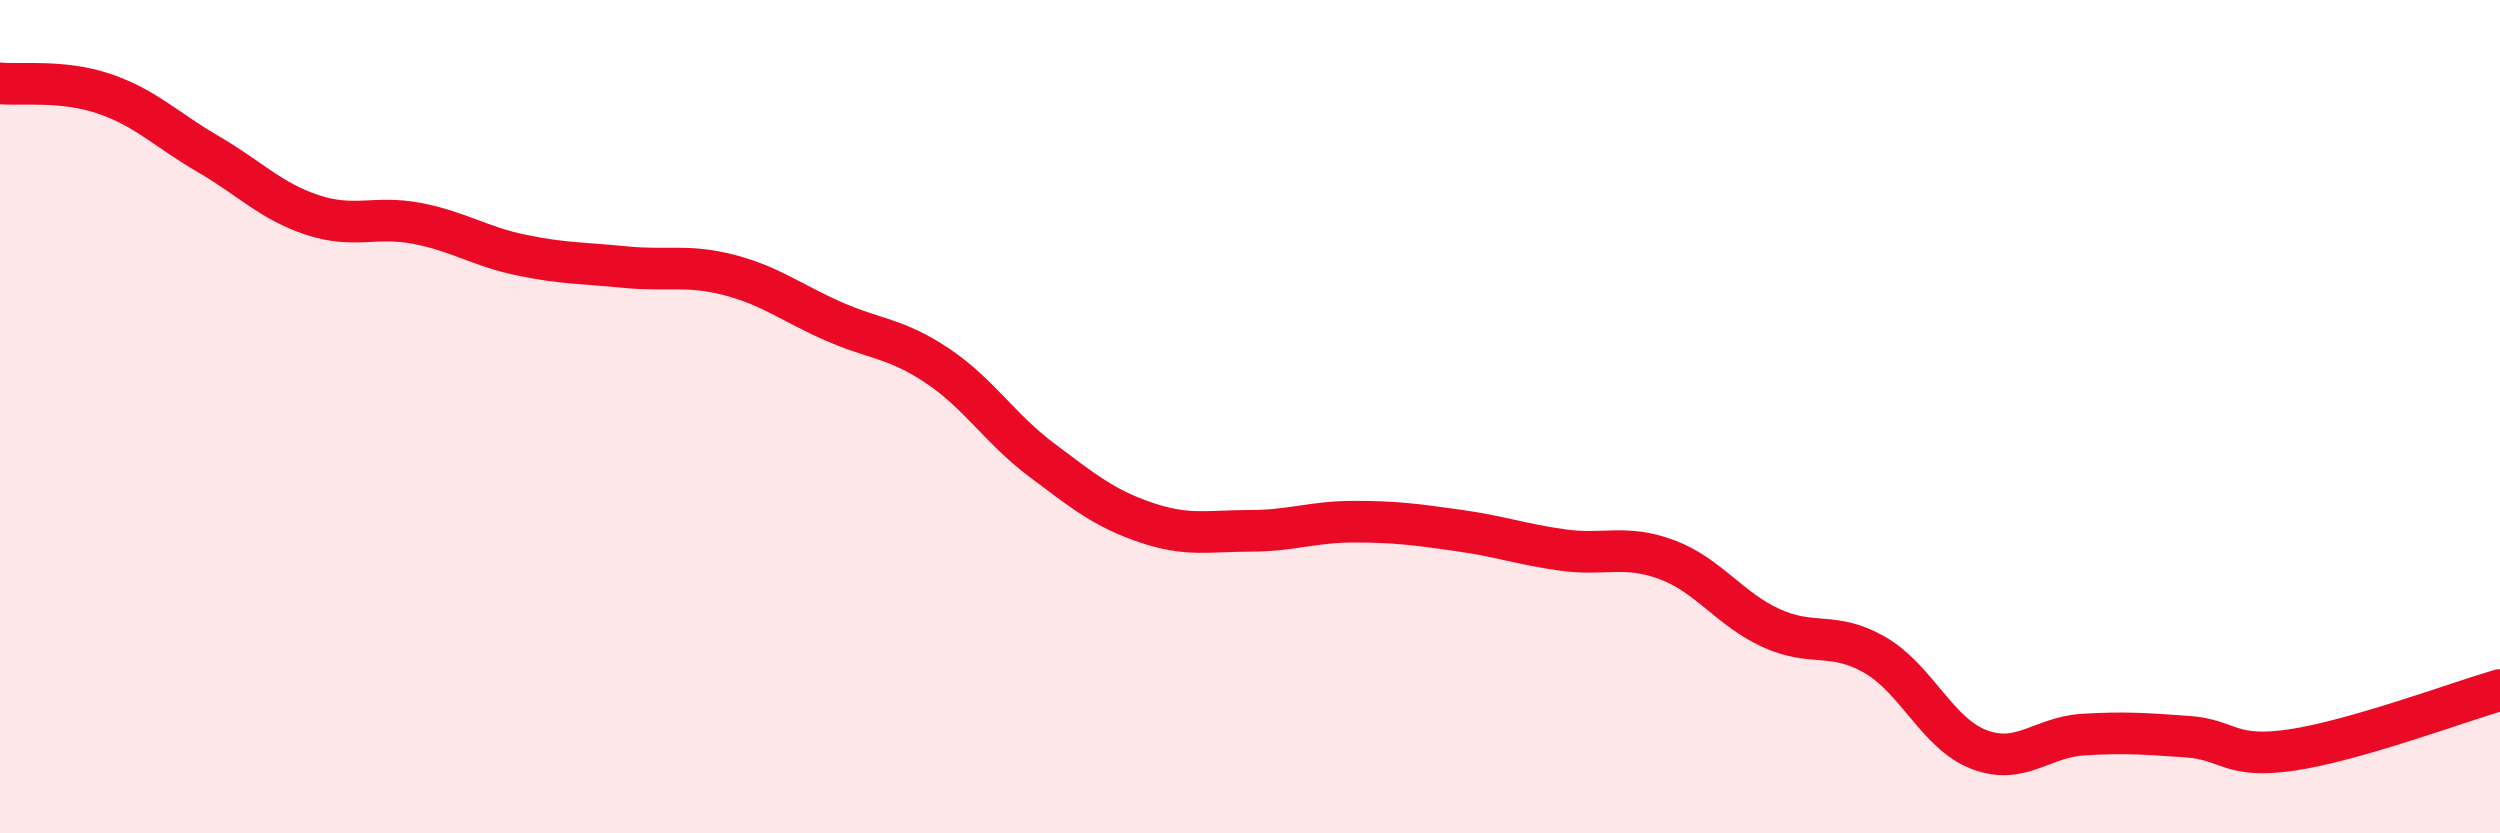 
    <svg width="60" height="20" viewBox="0 0 60 20" xmlns="http://www.w3.org/2000/svg">
      <path
        d="M 0,2 C 0.5,2.05 1.5,1.91 2.5,2.25 C 3.5,2.59 4,3.12 5,3.7 C 6,4.28 6.5,4.83 7.5,5.16 C 8.5,5.49 9,5.17 10,5.36 C 11,5.55 11.5,5.91 12.5,6.12 C 13.5,6.33 14,6.31 15,6.41 C 16,6.51 16.5,6.34 17.5,6.6 C 18.5,6.86 19,7.27 20,7.71 C 21,8.15 21.5,8.11 22.5,8.78 C 23.5,9.45 24,10.29 25,11.04 C 26,11.79 26.5,12.2 27.5,12.54 C 28.5,12.88 29,12.74 30,12.74 C 31,12.74 31.5,12.52 32.5,12.52 C 33.5,12.52 34,12.59 35,12.73 C 36,12.87 36.5,13.06 37.5,13.2 C 38.5,13.34 39,13.06 40,13.43 C 41,13.8 41.5,14.61 42.5,15.07 C 43.5,15.53 44,15.14 45,15.72 C 46,16.3 46.5,17.61 47.5,17.99 C 48.5,18.37 49,17.69 50,17.63 C 51,17.57 51.5,17.61 52.5,17.68 C 53.5,17.75 53.5,18.22 55,18 C 56.5,17.78 59,16.85 60,16.56L60 20L0 20Z"
        fill="#EB0A25"
        opacity="0.1"
        stroke-linecap="round"
        stroke-linejoin="round"
      />
      <path
        d="M 0,2 C 0.5,2.05 1.5,1.91 2.5,2.25 C 3.5,2.59 4,3.12 5,3.7 C 6,4.28 6.5,4.83 7.5,5.16 C 8.5,5.49 9,5.17 10,5.36 C 11,5.55 11.5,5.91 12.5,6.12 C 13.5,6.33 14,6.31 15,6.41 C 16,6.51 16.5,6.34 17.5,6.6 C 18.5,6.86 19,7.27 20,7.71 C 21,8.15 21.5,8.11 22.5,8.78 C 23.5,9.45 24,10.29 25,11.04 C 26,11.79 26.5,12.2 27.5,12.54 C 28.5,12.88 29,12.74 30,12.74 C 31,12.74 31.5,12.52 32.5,12.52 C 33.5,12.52 34,12.59 35,12.73 C 36,12.87 36.5,13.06 37.5,13.2 C 38.5,13.34 39,13.06 40,13.43 C 41,13.8 41.5,14.61 42.5,15.07 C 43.5,15.53 44,15.14 45,15.72 C 46,16.3 46.5,17.61 47.5,17.99 C 48.5,18.37 49,17.69 50,17.63 C 51,17.57 51.5,17.61 52.5,17.68 C 53.5,17.75 53.5,18.22 55,18 C 56.5,17.78 59,16.85 60,16.56"
        stroke="#EB0A25"
        stroke-width="1"
        fill="none"
        stroke-linecap="round"
        stroke-linejoin="round"
      />
    </svg>
  